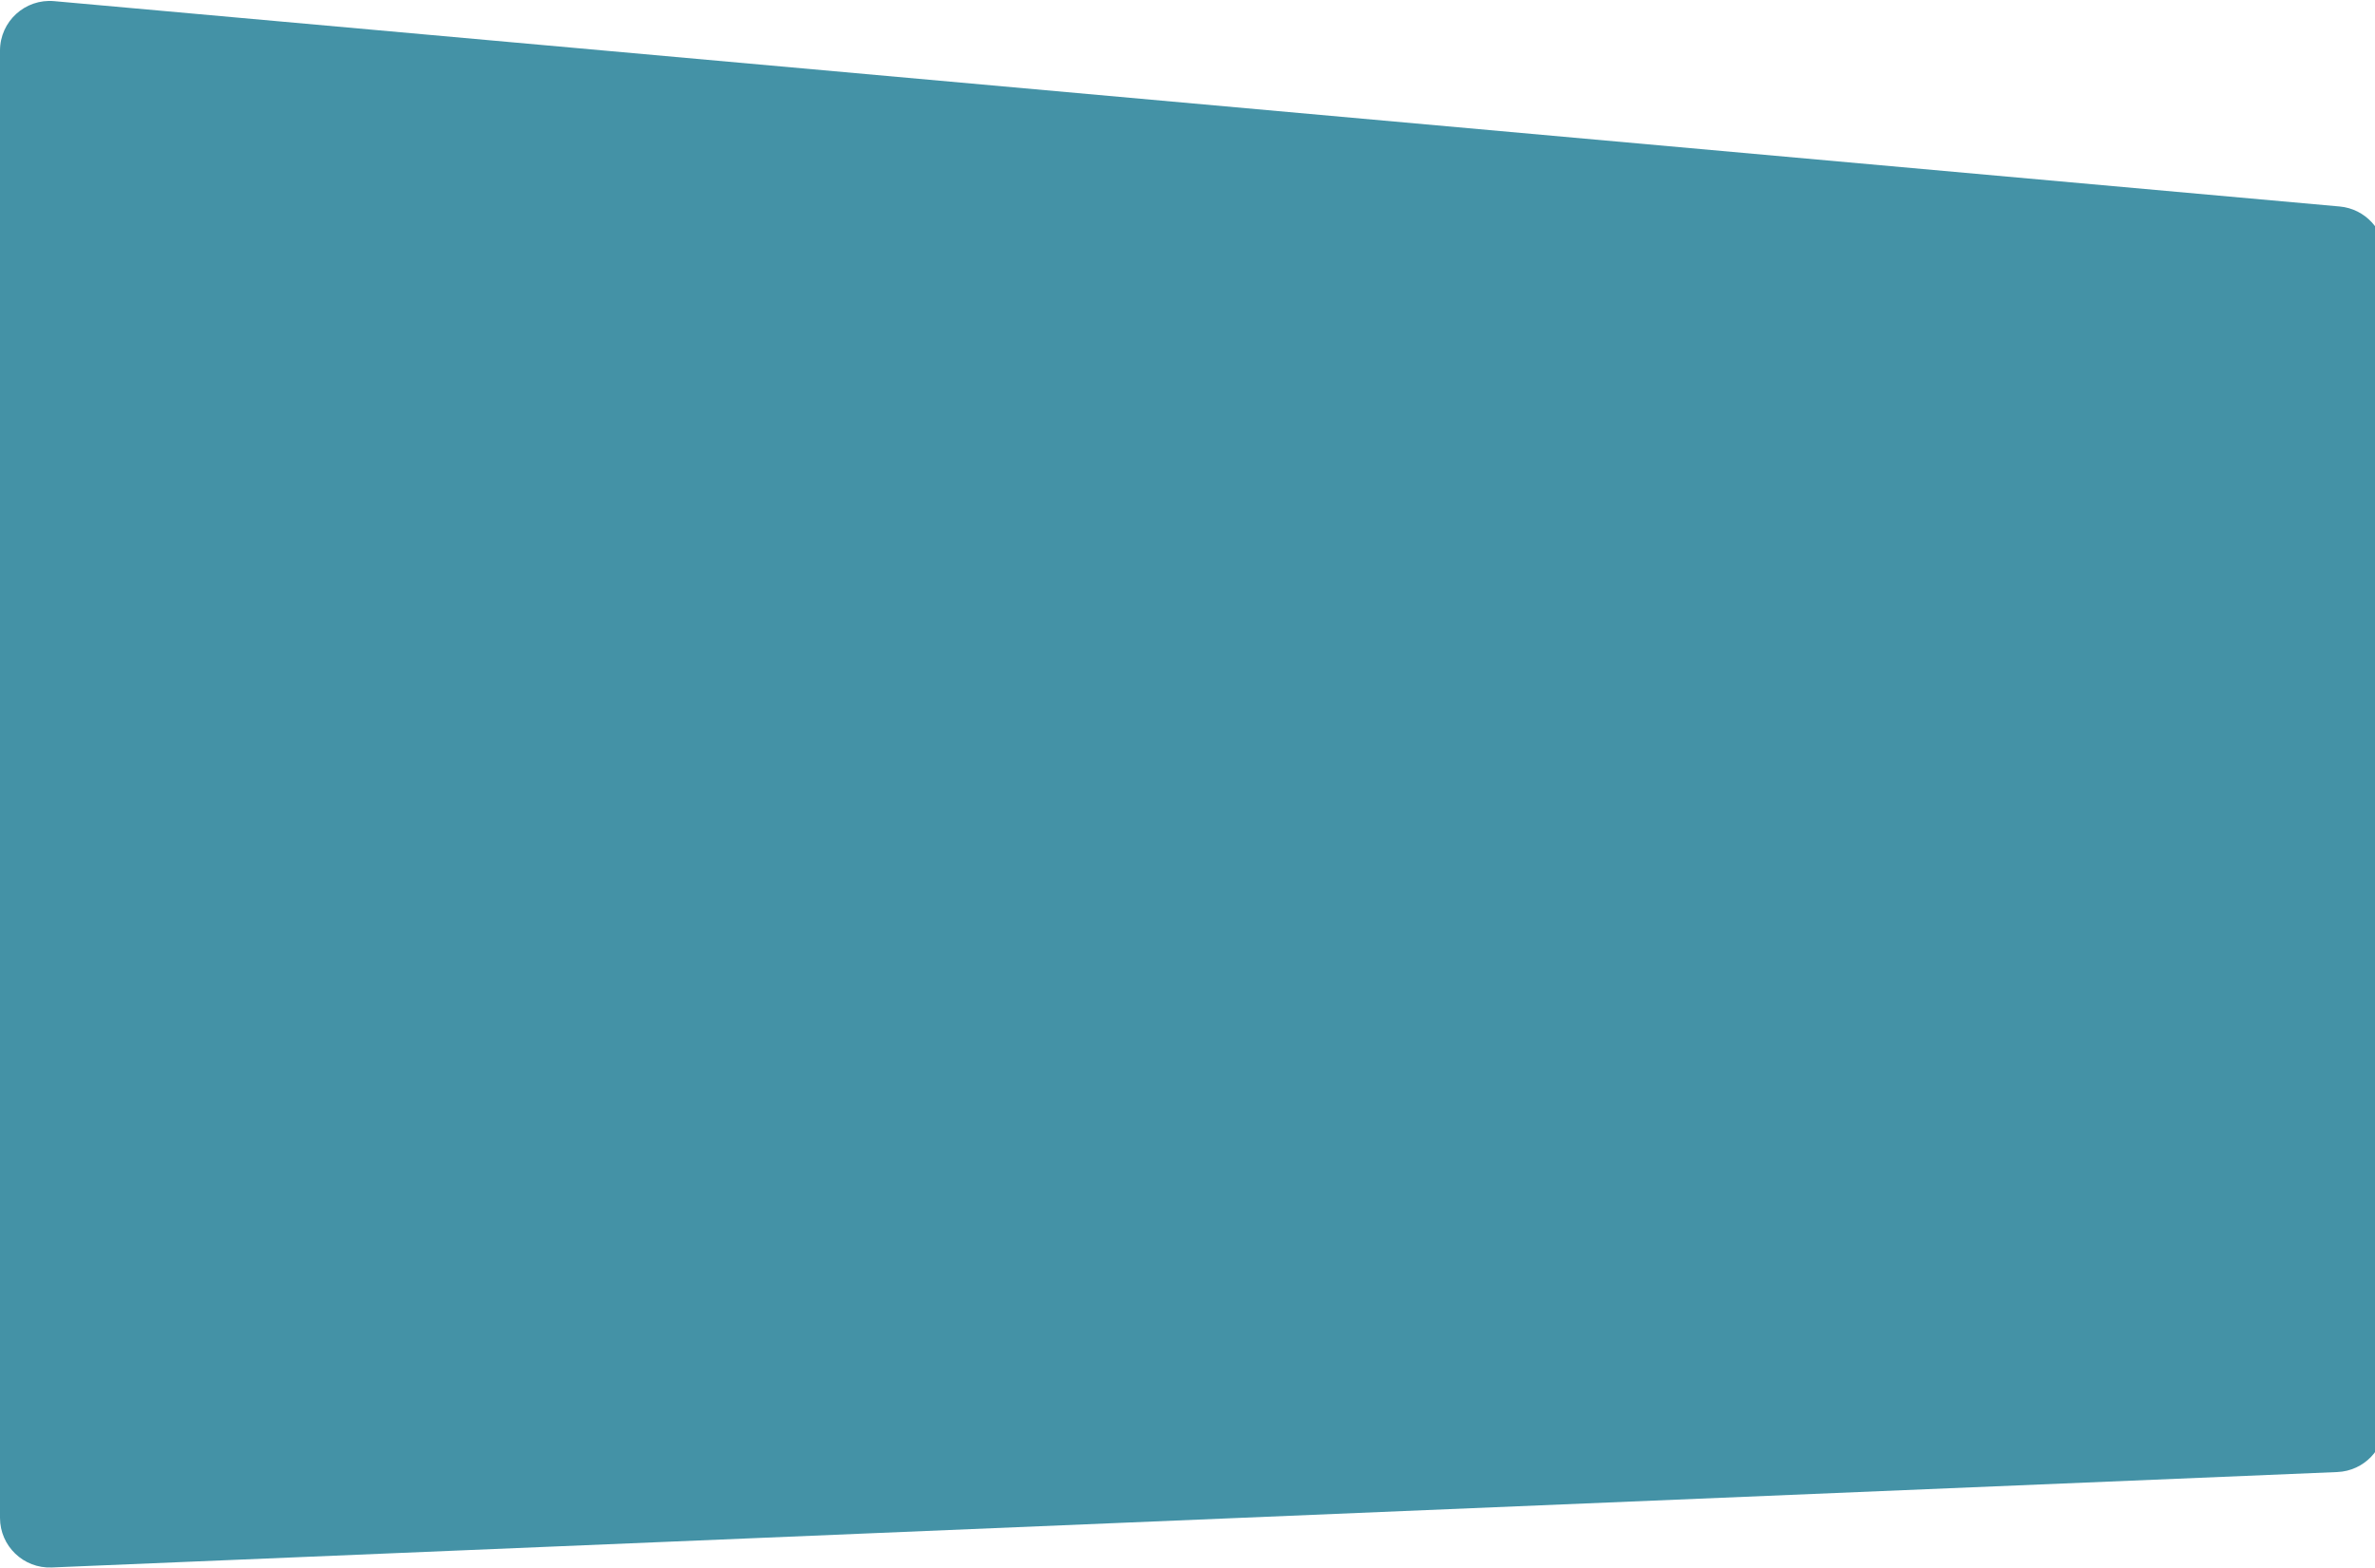<?xml version="1.0" encoding="UTF-8"?> <svg xmlns="http://www.w3.org/2000/svg" width="1912" height="1263" viewBox="0 0 1912 1263" fill="none"> <path d="M0 40.756C0 17.251 20.17 -1.187 43.581 0.917L1883.58 166.287C1904.2 168.14 1920 185.422 1920 206.126V1145.45C1920 1166.89 1903.09 1184.52 1881.67 1185.41L41.669 1262.26C18.943 1263.21 0 1245.04 0 1222.29V40.756Z" fill="#4492A6"></path> </svg> 